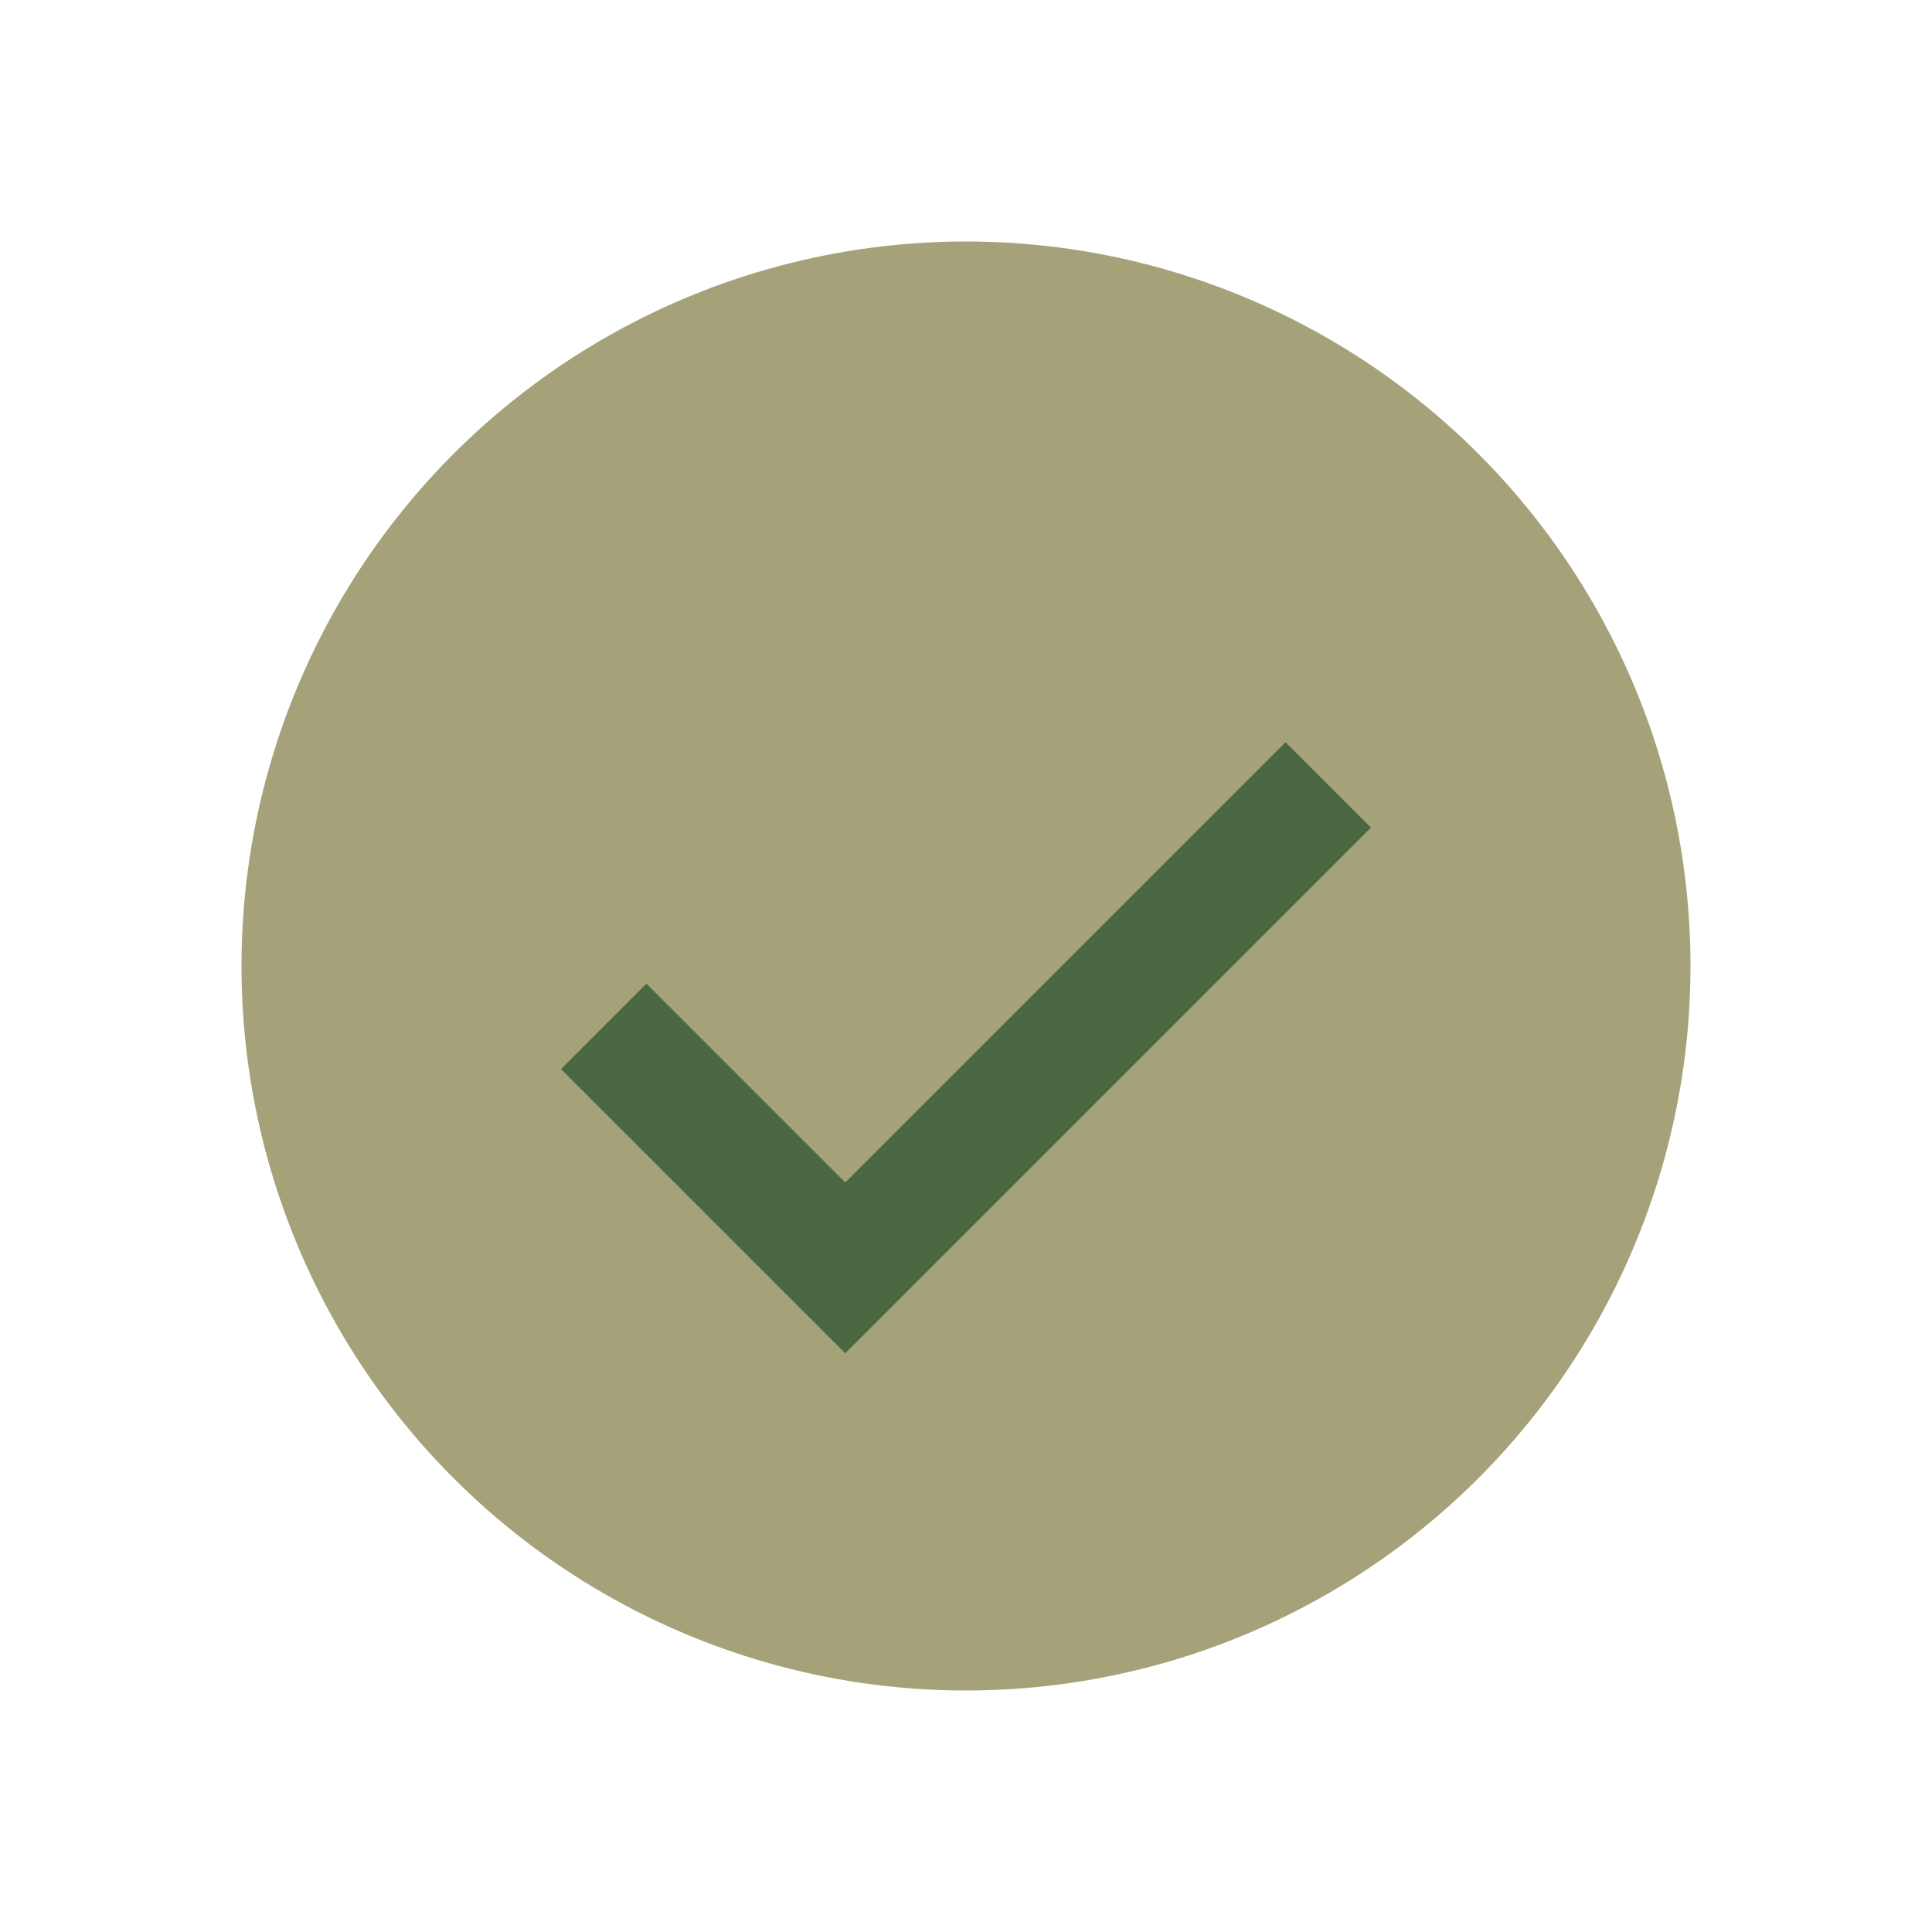 <?xml version="1.0" encoding="UTF-8"?>
<svg xmlns="http://www.w3.org/2000/svg" width="32" height="32" viewBox="0 0 32 32"><circle cx="16" cy="16" r="12" fill="#A5A279"/><path d="M10 17l4 4 8-8" fill="none" stroke="#4A6741" stroke-width="2"/></svg>